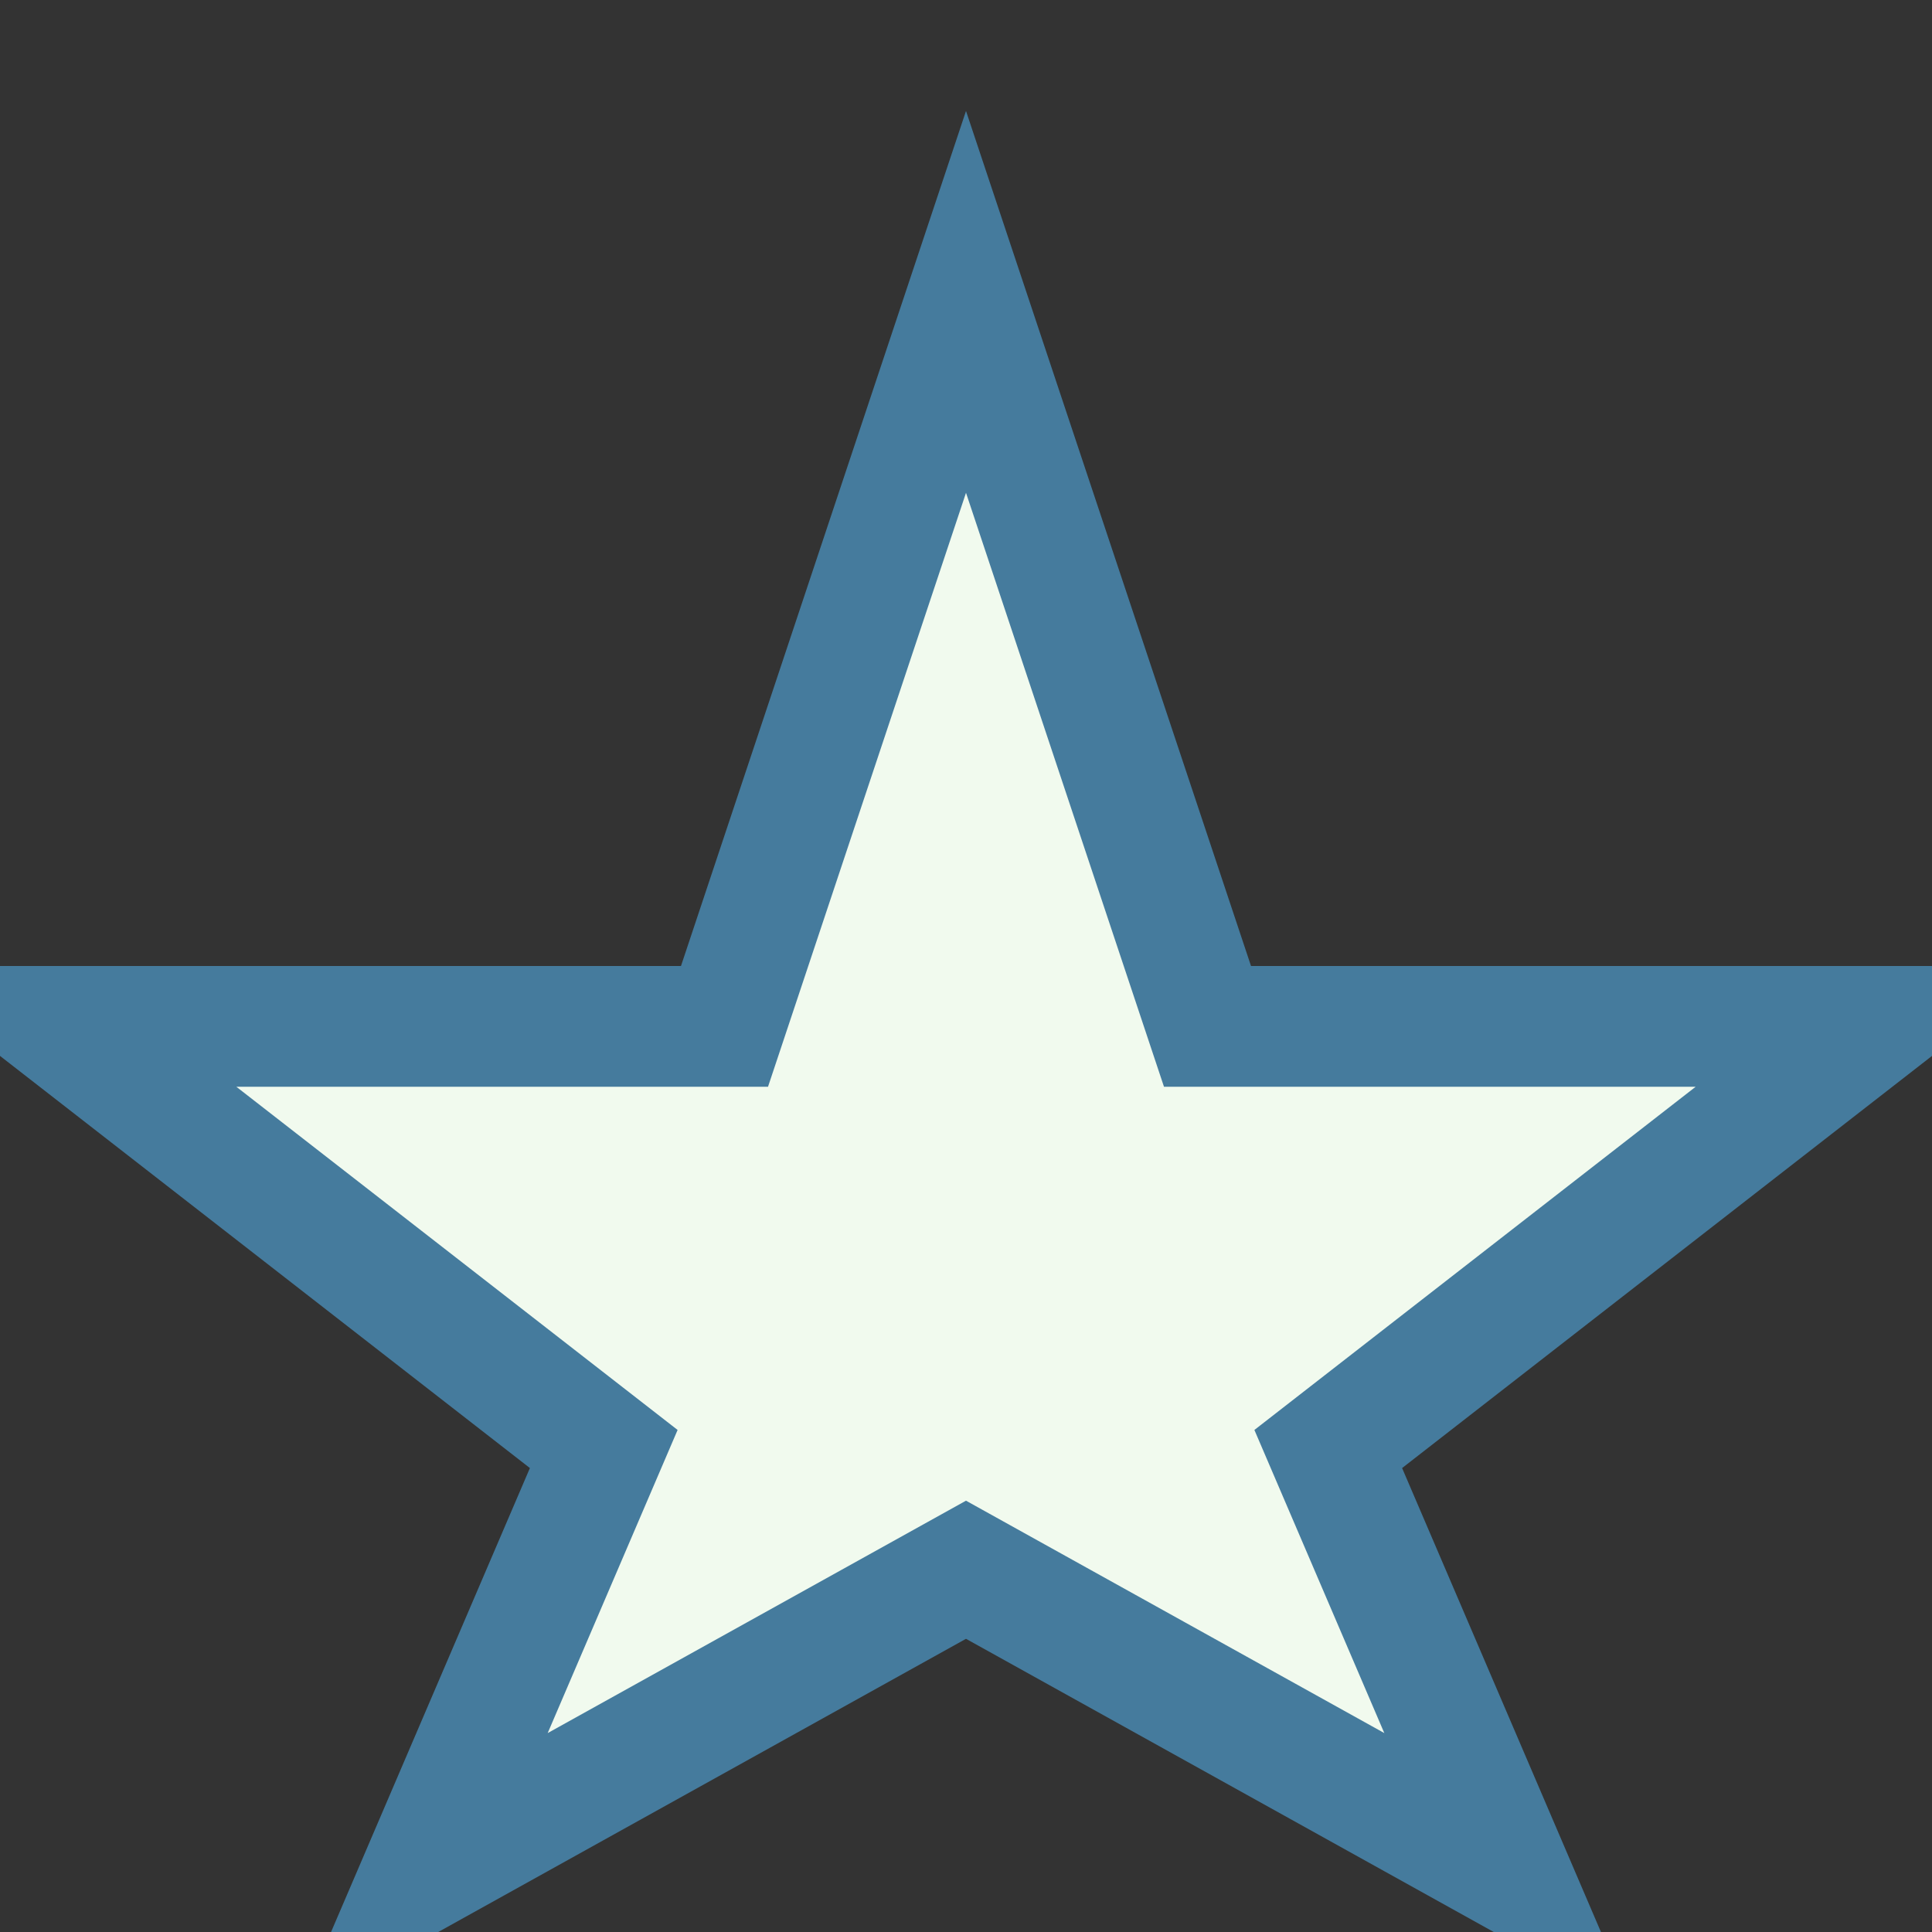 <?xml version="1.0" encoding="UTF-8"?>
<svg xmlns="http://www.w3.org/2000/svg" width="32" height="32" viewBox="0 0 32 32"><rect x="0" y="0" width="32" height="32" fill="#333333" stroke="none"/><polygon points="16,5 20,17 31,17 22,24 25,31 16,26 7,31 10,24 1,17 12,17" fill="#F1FAEE" stroke="#457B9D" stroke-width="2"/></svg>